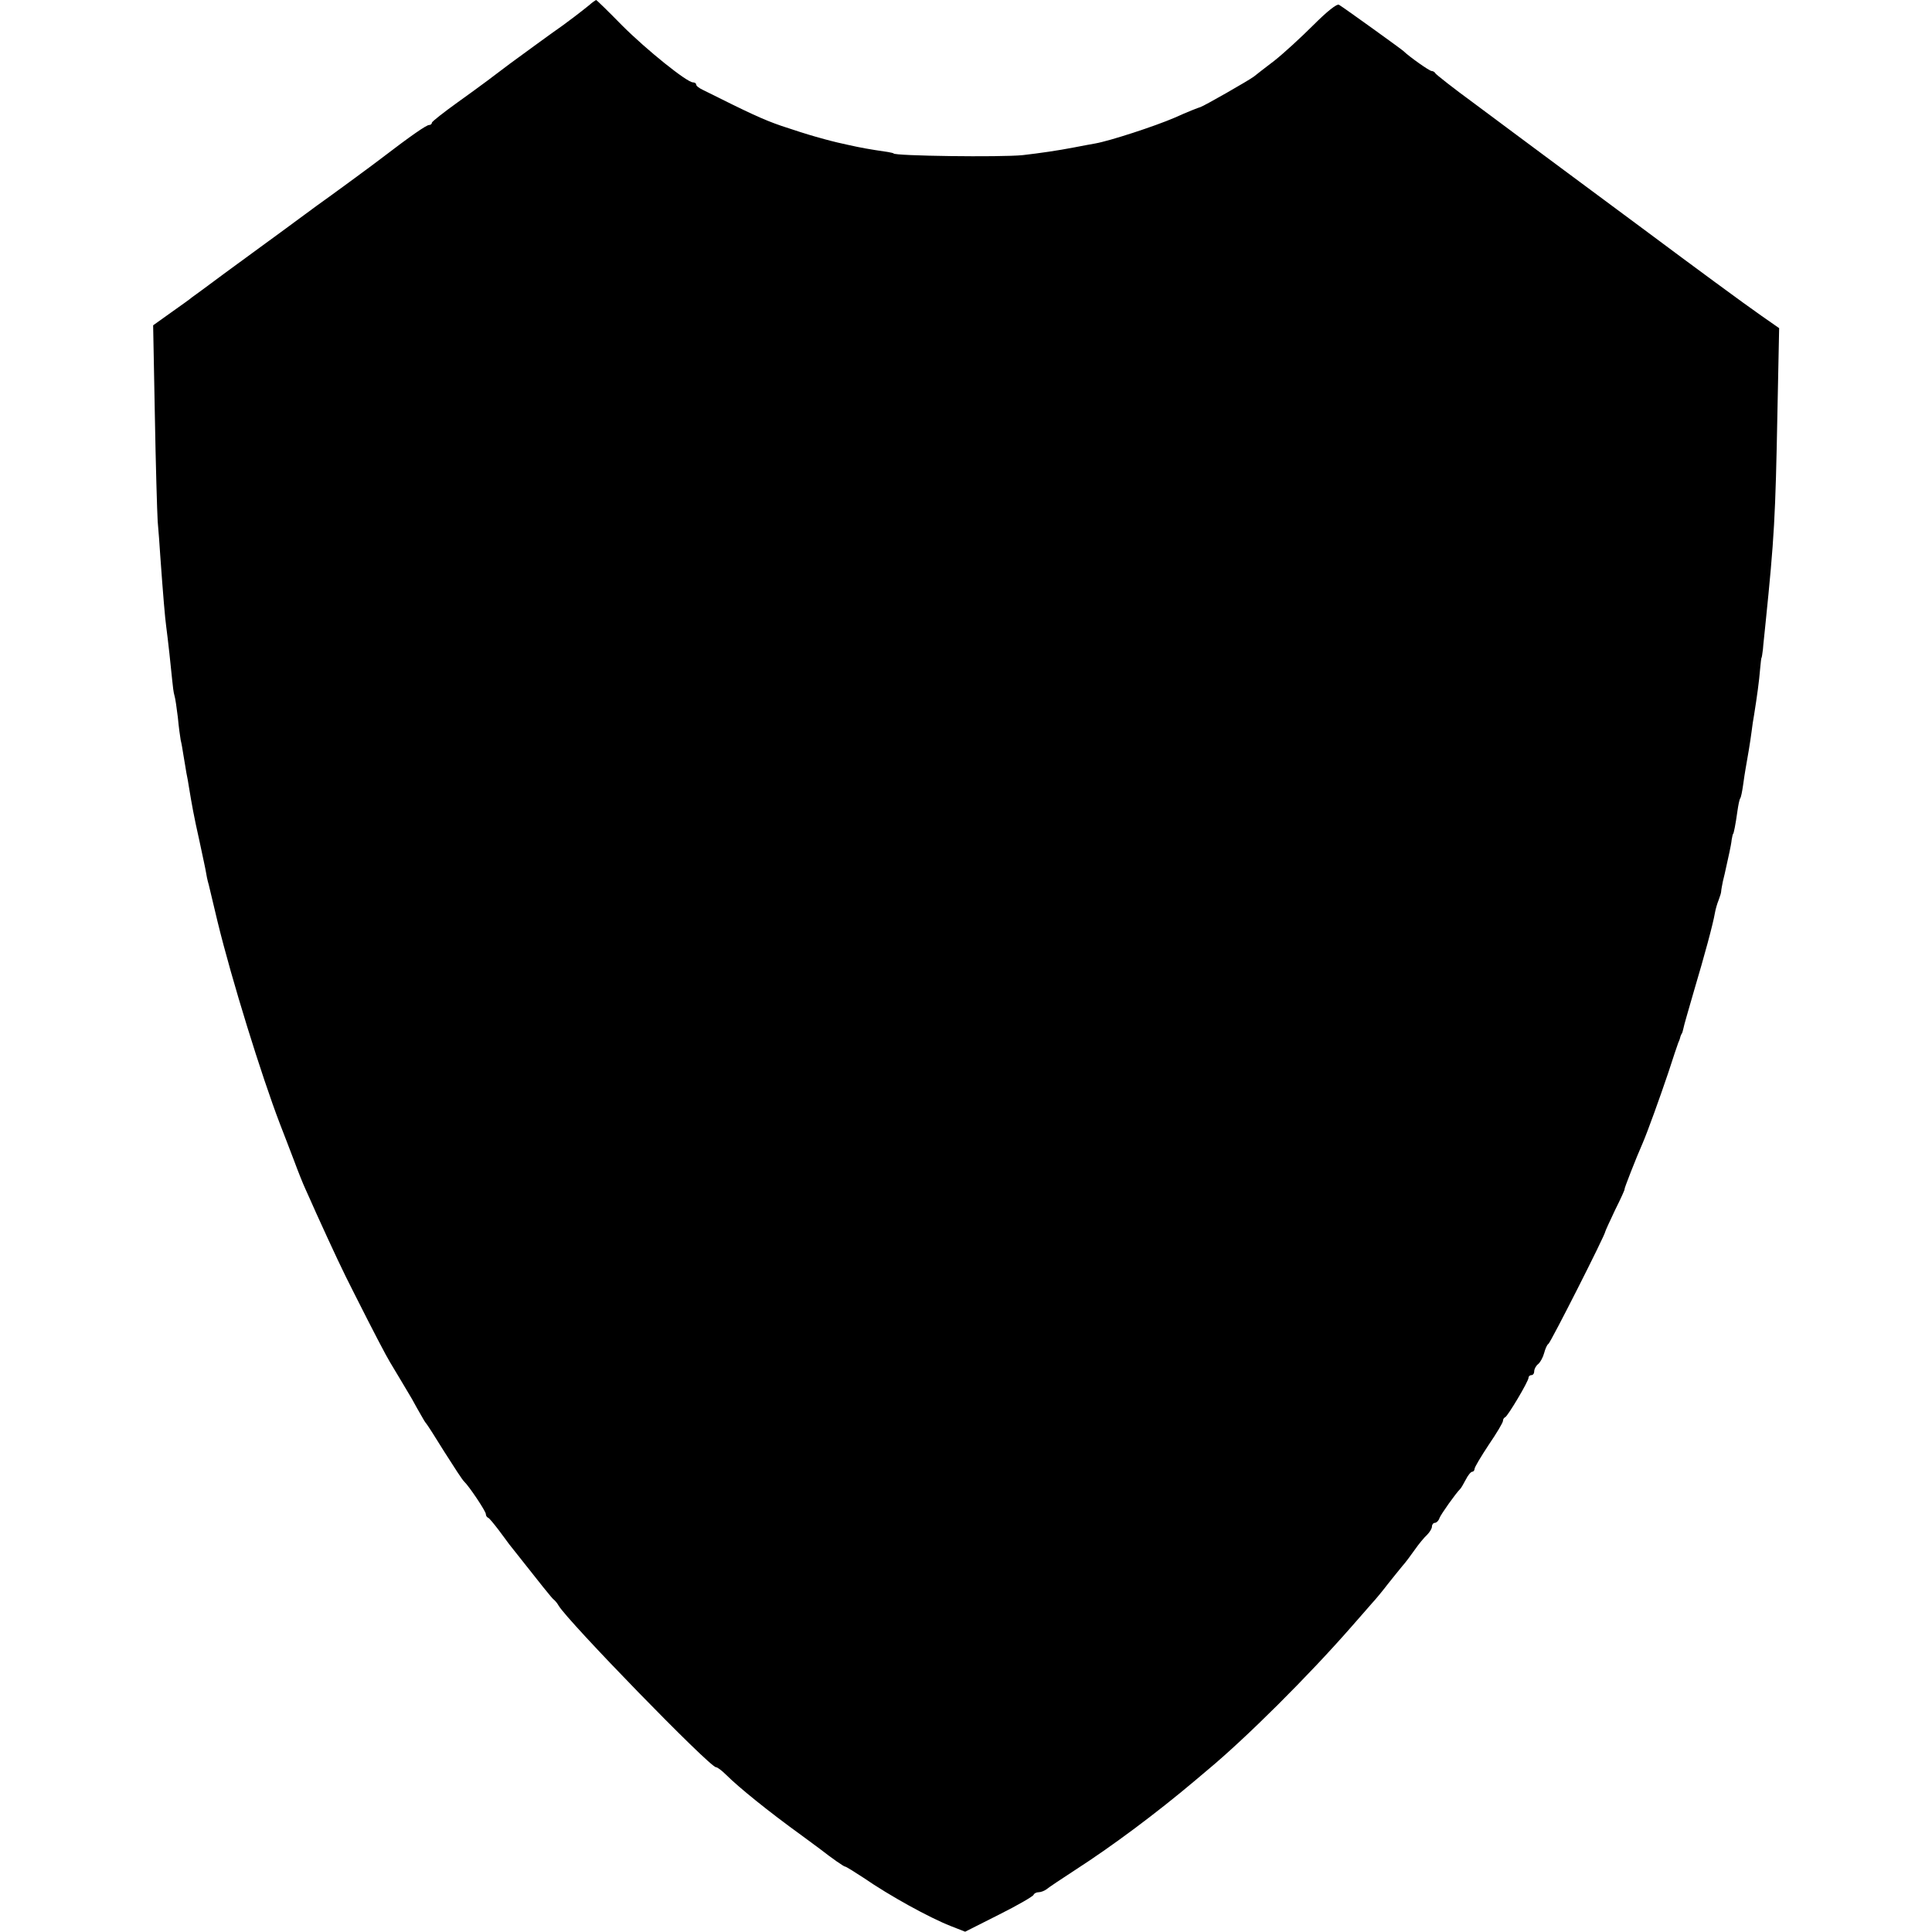 <?xml version="1.0" standalone="no"?>
<!DOCTYPE svg PUBLIC "-//W3C//DTD SVG 20010904//EN"
 "http://www.w3.org/TR/2001/REC-SVG-20010904/DTD/svg10.dtd">
<svg version="1.0" xmlns="http://www.w3.org/2000/svg"
 width="680pt" height="680pt" viewBox="0 0 680 680"
 preserveAspectRatio="xMidYMid meet">
<g transform="translate(0,680) scale(0.1,-0.1)"
fill="#000000" stroke="none">
<path d="M2074 6782 c-36 -29 -72 -56 -94 -72 -28 -19 -159 -115 -185 -134
-50 -38 -100 -76 -184 -136 -50 -36 -91 -68 -91 -72 0 -5 -5 -8 -10 -8 -9 0
-63 -37 -170 -119 -23 -18 -181 -134 -225 -165 -11 -8 -67 -49 -125 -92 -58
-42 -150 -110 -205 -150 -55 -41 -104 -77 -110 -81 -5 -5 -38 -28 -73 -53
l-63 -45 6 -315 c3 -173 8 -342 10 -375 3 -33 7 -87 9 -120 10 -140 17 -222
21 -250 6 -45 17 -145 21 -188 2 -21 5 -46 8 -55 3 -9 8 -44 12 -77 3 -33 8
-69 10 -80 3 -11 7 -36 10 -55 3 -19 8 -46 10 -60 3 -14 7 -36 9 -50 10 -61
17 -101 37 -190 11 -52 22 -102 23 -110 1 -8 5 -28 10 -45 4 -16 18 -75 31
-130 50 -205 154 -540 219 -710 13 -33 35 -91 50 -130 14 -38 32 -83 40 -100
7 -16 25 -55 38 -85 61 -134 92 -201 135 -285 67 -133 111 -217 125 -240 23
-38 58 -97 77 -129 10 -18 24 -44 32 -57 7 -13 15 -26 18 -29 3 -3 32 -48 64
-100 33 -52 64 -100 70 -105 17 -16 76 -104 76 -114 0 -5 3 -11 8 -13 4 -1 20
-21 37 -43 16 -22 33 -44 37 -50 116 -147 151 -191 157 -195 4 -3 12 -12 17
-21 31 -54 532 -569 554 -569 5 0 21 -12 36 -27 43 -43 149 -129 264 -212 30
-22 60 -44 65 -48 45 -35 85 -63 90 -63 3 0 32 -18 64 -39 93 -64 231 -140
307 -170 l51 -20 119 60 c66 33 121 65 122 70 2 5 10 9 18 9 8 0 20 5 27 10 7
6 53 37 104 70 130 84 284 199 418 312 11 9 31 26 45 38 136 113 356 332 508
506 24 27 55 63 70 80 15 16 41 48 57 69 17 21 39 49 50 62 11 12 31 39 45 59
14 20 33 43 43 52 9 9 17 22 17 29 0 7 5 13 10 13 6 0 14 8 17 18 6 14 56 85
73 102 3 3 11 17 19 32 8 16 18 28 23 28 4 0 8 5 8 10 0 6 23 44 50 85 28 41
50 78 50 84 0 5 3 11 8 13 9 4 82 126 82 139 0 5 5 9 10 9 6 0 10 6 10 14 0 7
6 19 14 25 8 7 17 24 21 39 4 15 10 29 15 32 8 5 200 384 200 395 0 2 16 37
35 77 20 40 35 73 33 73 -2 0 40 108 63 160 17 39 61 161 91 250 16 50 32 97
35 105 4 8 7 18 8 23 2 4 3 8 5 10 1 1 3 9 5 17 1 8 19 69 38 135 36 121 66
231 73 272 2 12 8 33 13 45 5 13 9 26 9 31 0 4 3 20 6 35 4 15 9 38 12 52 3
14 8 36 11 50 3 14 7 34 8 45 2 11 4 20 5 20 2 0 9 35 15 79 3 21 7 42 10 46
3 4 7 25 10 46 3 22 7 48 9 59 6 32 17 98 21 130 2 17 6 44 9 60 10 62 18 121
21 160 2 22 4 40 5 40 1 0 3 14 5 30 1 17 6 57 9 90 31 303 35 375 42 745 l6
295 -63 44 c-59 41 -245 178 -395 290 -34 25 -74 55 -89 66 -15 11 -109 81
-209 155 -100 74 -242 180 -316 235 -74 54 -136 103 -138 107 -2 4 -8 8 -13 8
-8 0 -81 52 -99 70 -6 6 -210 153 -227 163 -7 5 -42 -23 -90 -71 -43 -43 -105
-100 -138 -126 -33 -25 -65 -50 -71 -55 -18 -14 -178 -105 -189 -108 -5 -1
-46 -17 -90 -37 -72 -31 -229 -82 -280 -91 -11 -2 -45 -8 -75 -14 -57 -11
-119 -20 -180 -27 -77 -8 -455 -3 -455 6 0 1 -9 3 -20 5 -69 10 -95 15 -140
25 -27 6 -54 12 -60 14 -5 1 -30 8 -55 15 -25 7 -79 24 -120 38 -64 22 -111
44 -277 127 -13 6 -23 14 -23 19 0 4 -5 7 -11 7 -21 0 -163 114 -249 200 -49
50 -90 90 -92 90 -2 -1 -13 -8 -24 -18z"/>
</g>
</svg>
